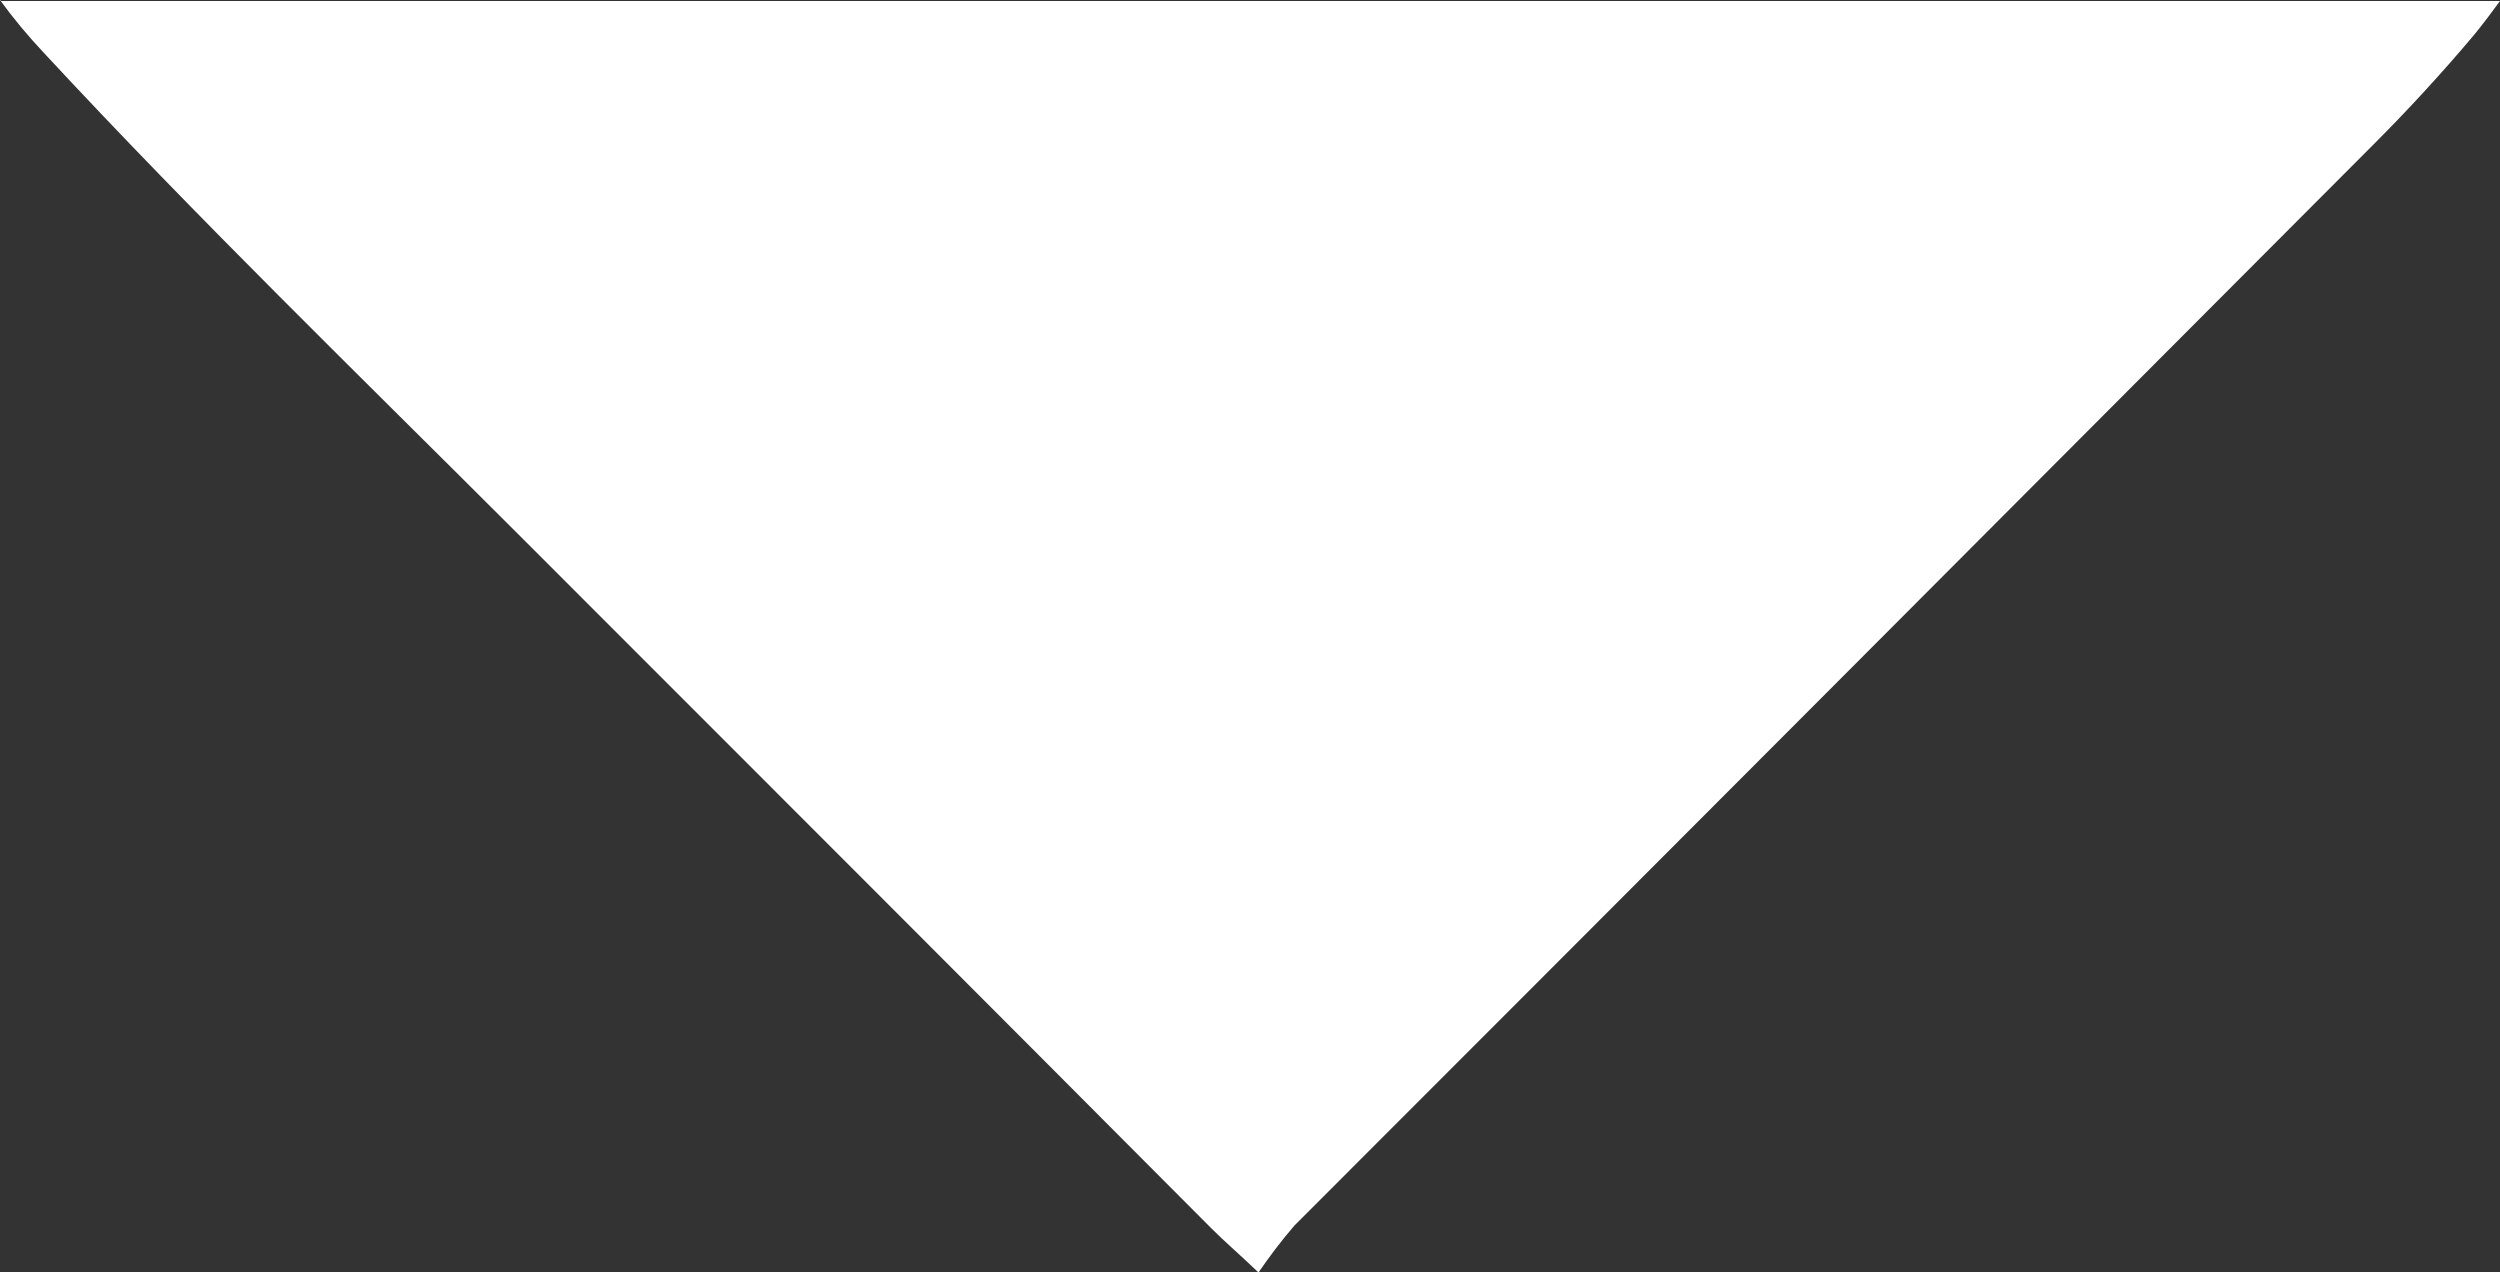 <?xml version="1.0" encoding="utf-8"?>
<!-- Generator: Adobe Illustrator 19.2.1, SVG Export Plug-In . SVG Version: 6.00 Build 0)  -->
<svg version="1.1" id="Ebene_1" xmlns="http://www.w3.org/2000/svg" xmlns:xlink="http://www.w3.org/1999/xlink" x="0px" y="0px"
	 viewBox="0 0 250.3 127.4" style="enable-background:new 0 0 250.3 127.4;" xml:space="preserve">
<rect x="0" y="0" width="250.3" height="127.4" fill="#333333" stroke="none"/>
<style type="text/css">
	.st0{fill:#FFFFFF;}
</style>
<title>pfeil-down</title>
<path class="st0" d="M0,0c1.3,1.8,2.8,3.6,4.4,5.3c15.4,16.6,31.7,32.4,47.7,48.4c23.1,23.1,46.2,46.2,69.2,69.3
	c1.3,1.3,2.6,2.4,4.7,4.4c1.1-1.6,2.3-3.2,3.6-4.7c36-36,72-72.1,108-108.2c3.5-3.5,6.9-7.2,10.1-11c0.9-1.1,1.8-2.3,2.6-3.4H0V0z"
	/>
</svg>
